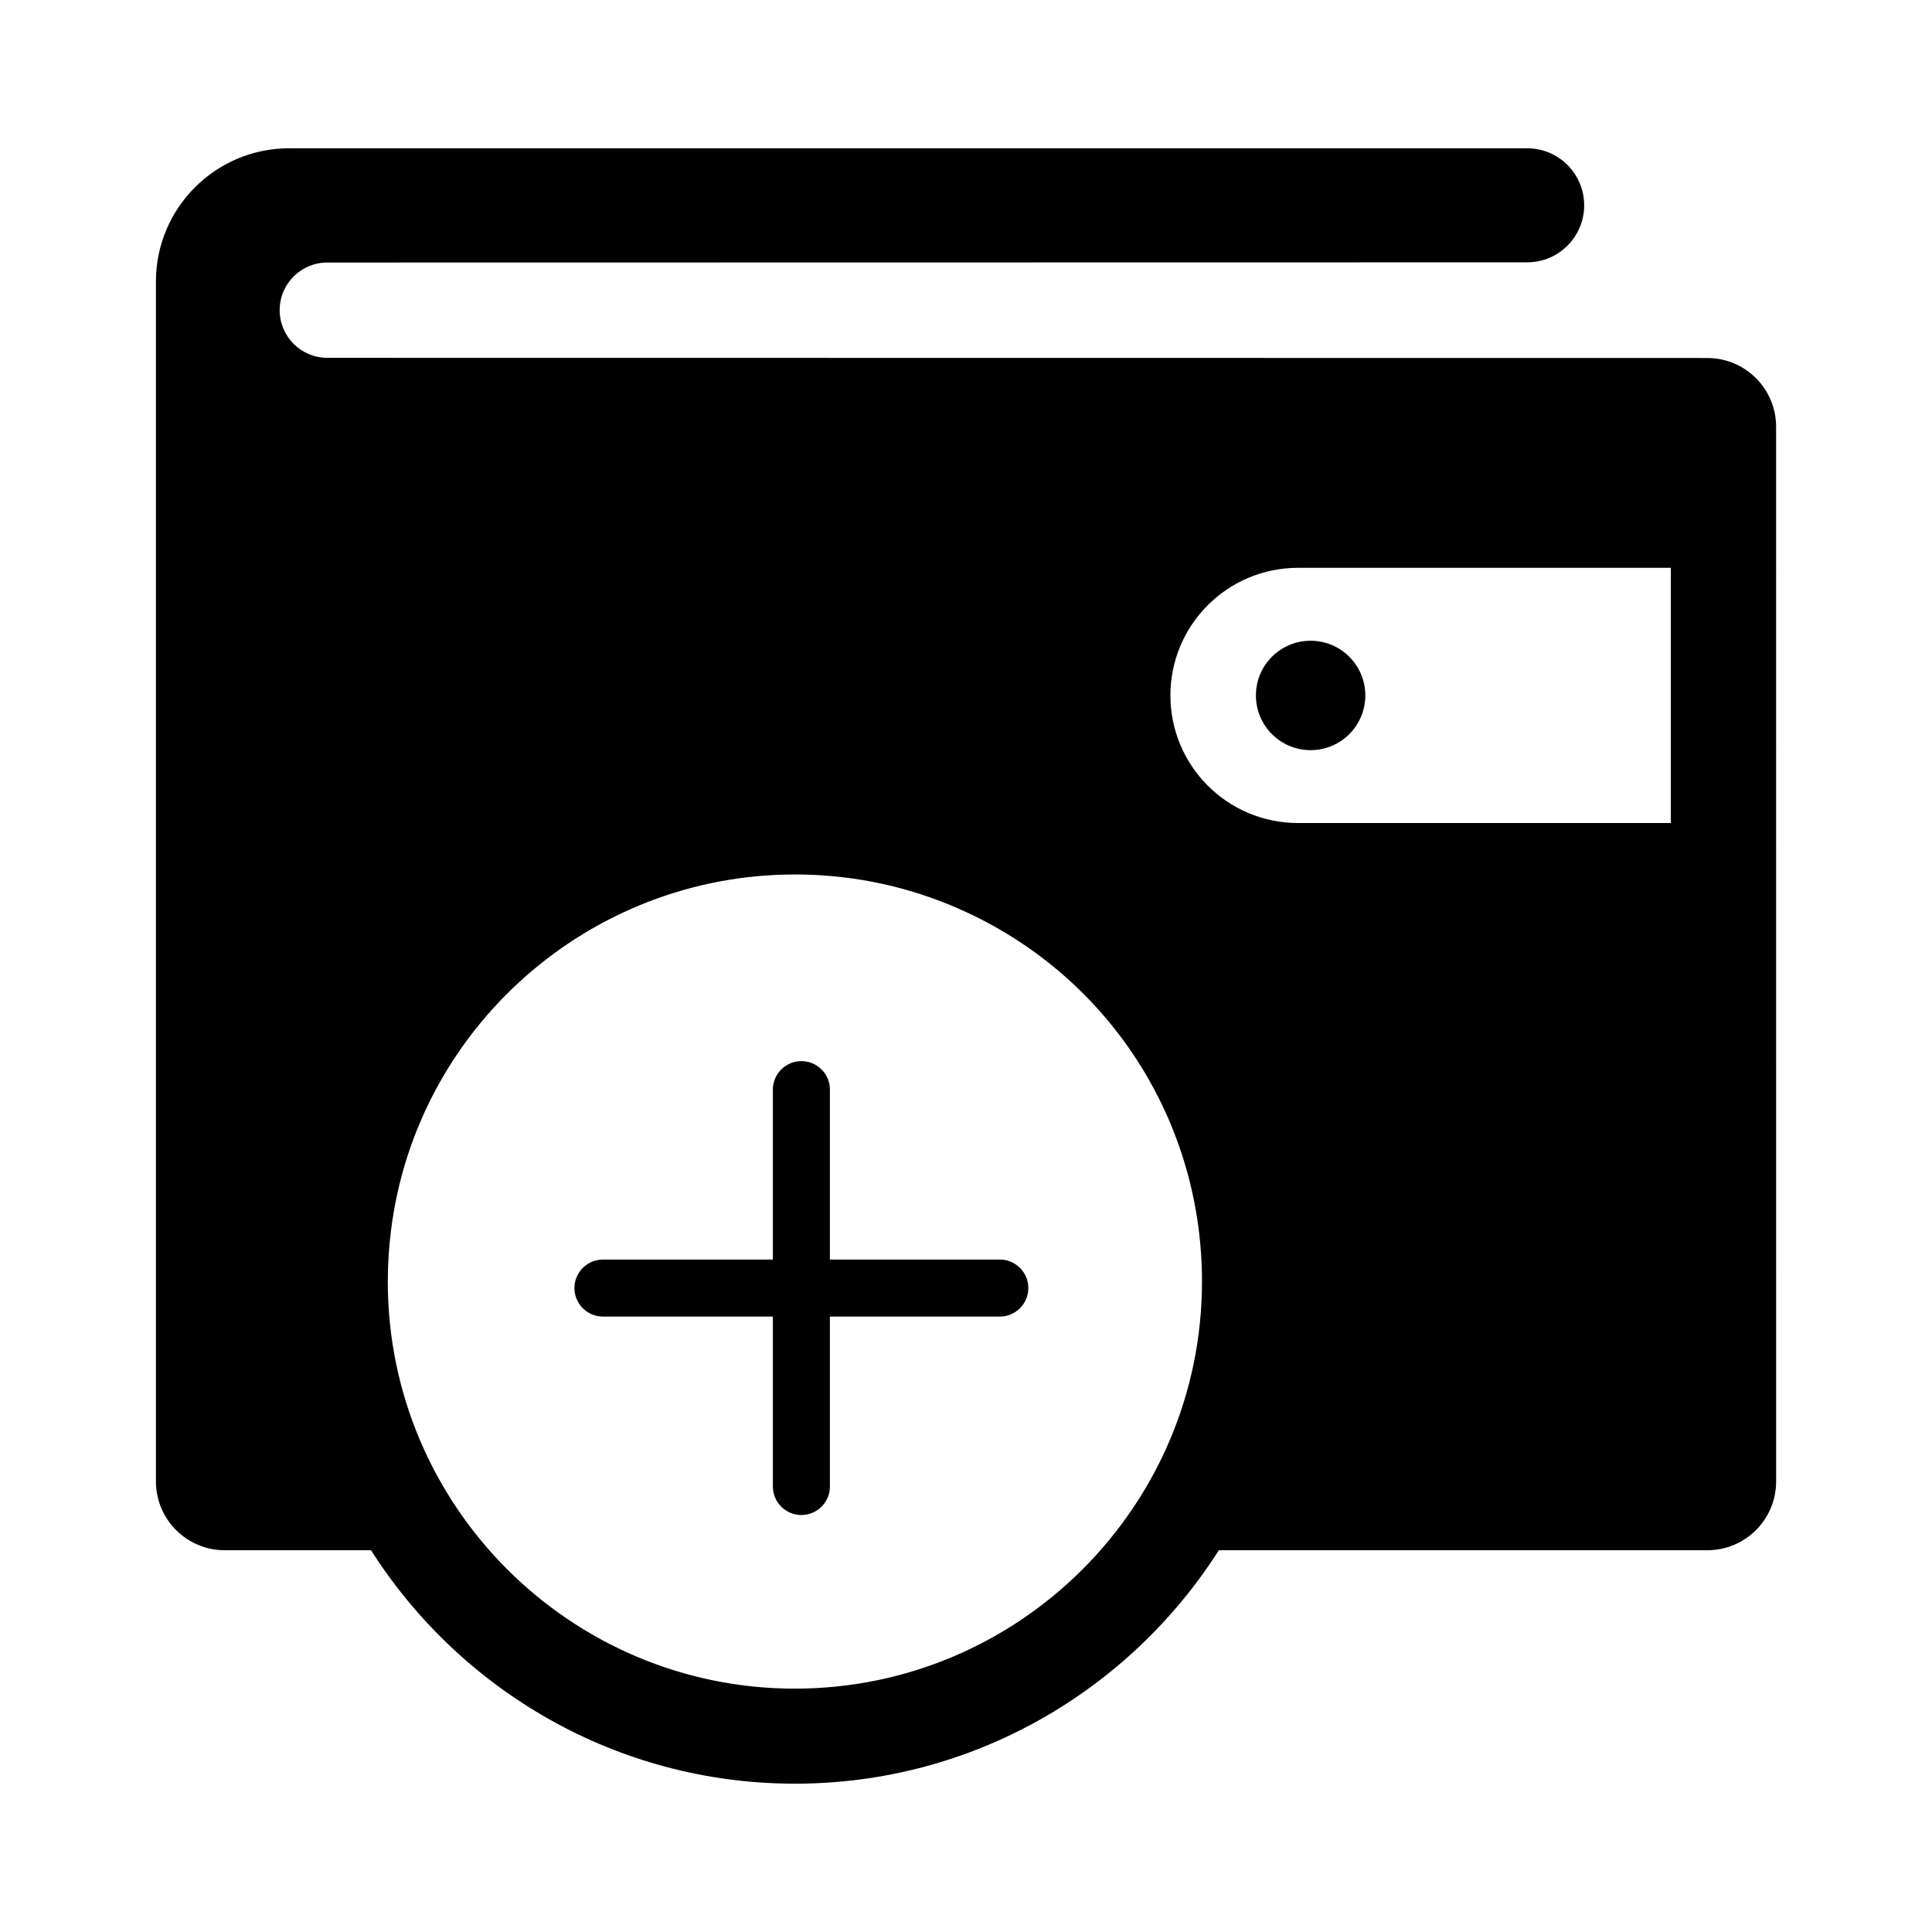 <?xml version="1.0" encoding="UTF-8"?>
<!-- Uploaded to: SVG Repo, www.svgrepo.com, Generator: SVG Repo Mixer Tools -->
<svg width="800px" height="800px" version="1.1" viewBox="144 144 512 512" xmlns="http://www.w3.org/2000/svg">
 <path transform="matrix(5.038 0 0 5.038 148.09 148.09)" d="m30.905 66.943h20.875" fill="none" stroke="#000000" stroke-linecap="round" stroke-linejoin="round" stroke-miterlimit="10" stroke-width="3"/>
 <path transform="matrix(5.038 0 0 5.038 148.09 148.09)" d="m41.343 56.506v20.875" fill="none" stroke="#000000" stroke-linecap="round" stroke-linejoin="round" stroke-miterlimit="10" stroke-width="3"/>
 <path d="m596.44 238.87-365.7-0.043c-6.973 0-12.625-5.656-12.625-12.637 0-6.969 5.652-12.617 12.625-12.617l317.97-0.051c8.348 0 15.113-6.769 15.113-15.113 0-8.352-6.766-15.113-15.113-15.113l-328.12 0.004c-19.441 0-35.266 15.824-35.266 35.266v318.03c0 10.066 8.16 18.234 18.238 18.234h38.762c23.641 37.145 65.145 61.863 112.34 61.863s88.695-24.719 112.34-61.863h129.45c10.078 0 18.238-8.168 18.238-18.234l-0.004-279.48c0-10.078-8.16-18.242-18.238-18.242zm-241.78 352.64c-59.488 0-107.89-48.391-107.89-107.88 0-4.481 0.281-8.992 0.832-13.422 6.672-53.852 52.699-94.465 107.05-94.465 13.926 0 27.461 2.609 40.25 7.742 41.086 16.531 67.637 55.832 67.637 100.14 0 59.48-48.398 107.88-107.89 107.88zm232.12-229.4h-98.793c-18.676 0-33.816-15.133-33.816-33.812 0-18.688 15.141-33.82 33.816-33.82h98.793zm-109.95-33.809c0 8 6.484 14.496 14.496 14.496s14.496-6.492 14.496-14.496c0-8.012-6.484-14.496-14.496-14.496s-14.496 6.484-14.496 14.496z"/>
</svg>